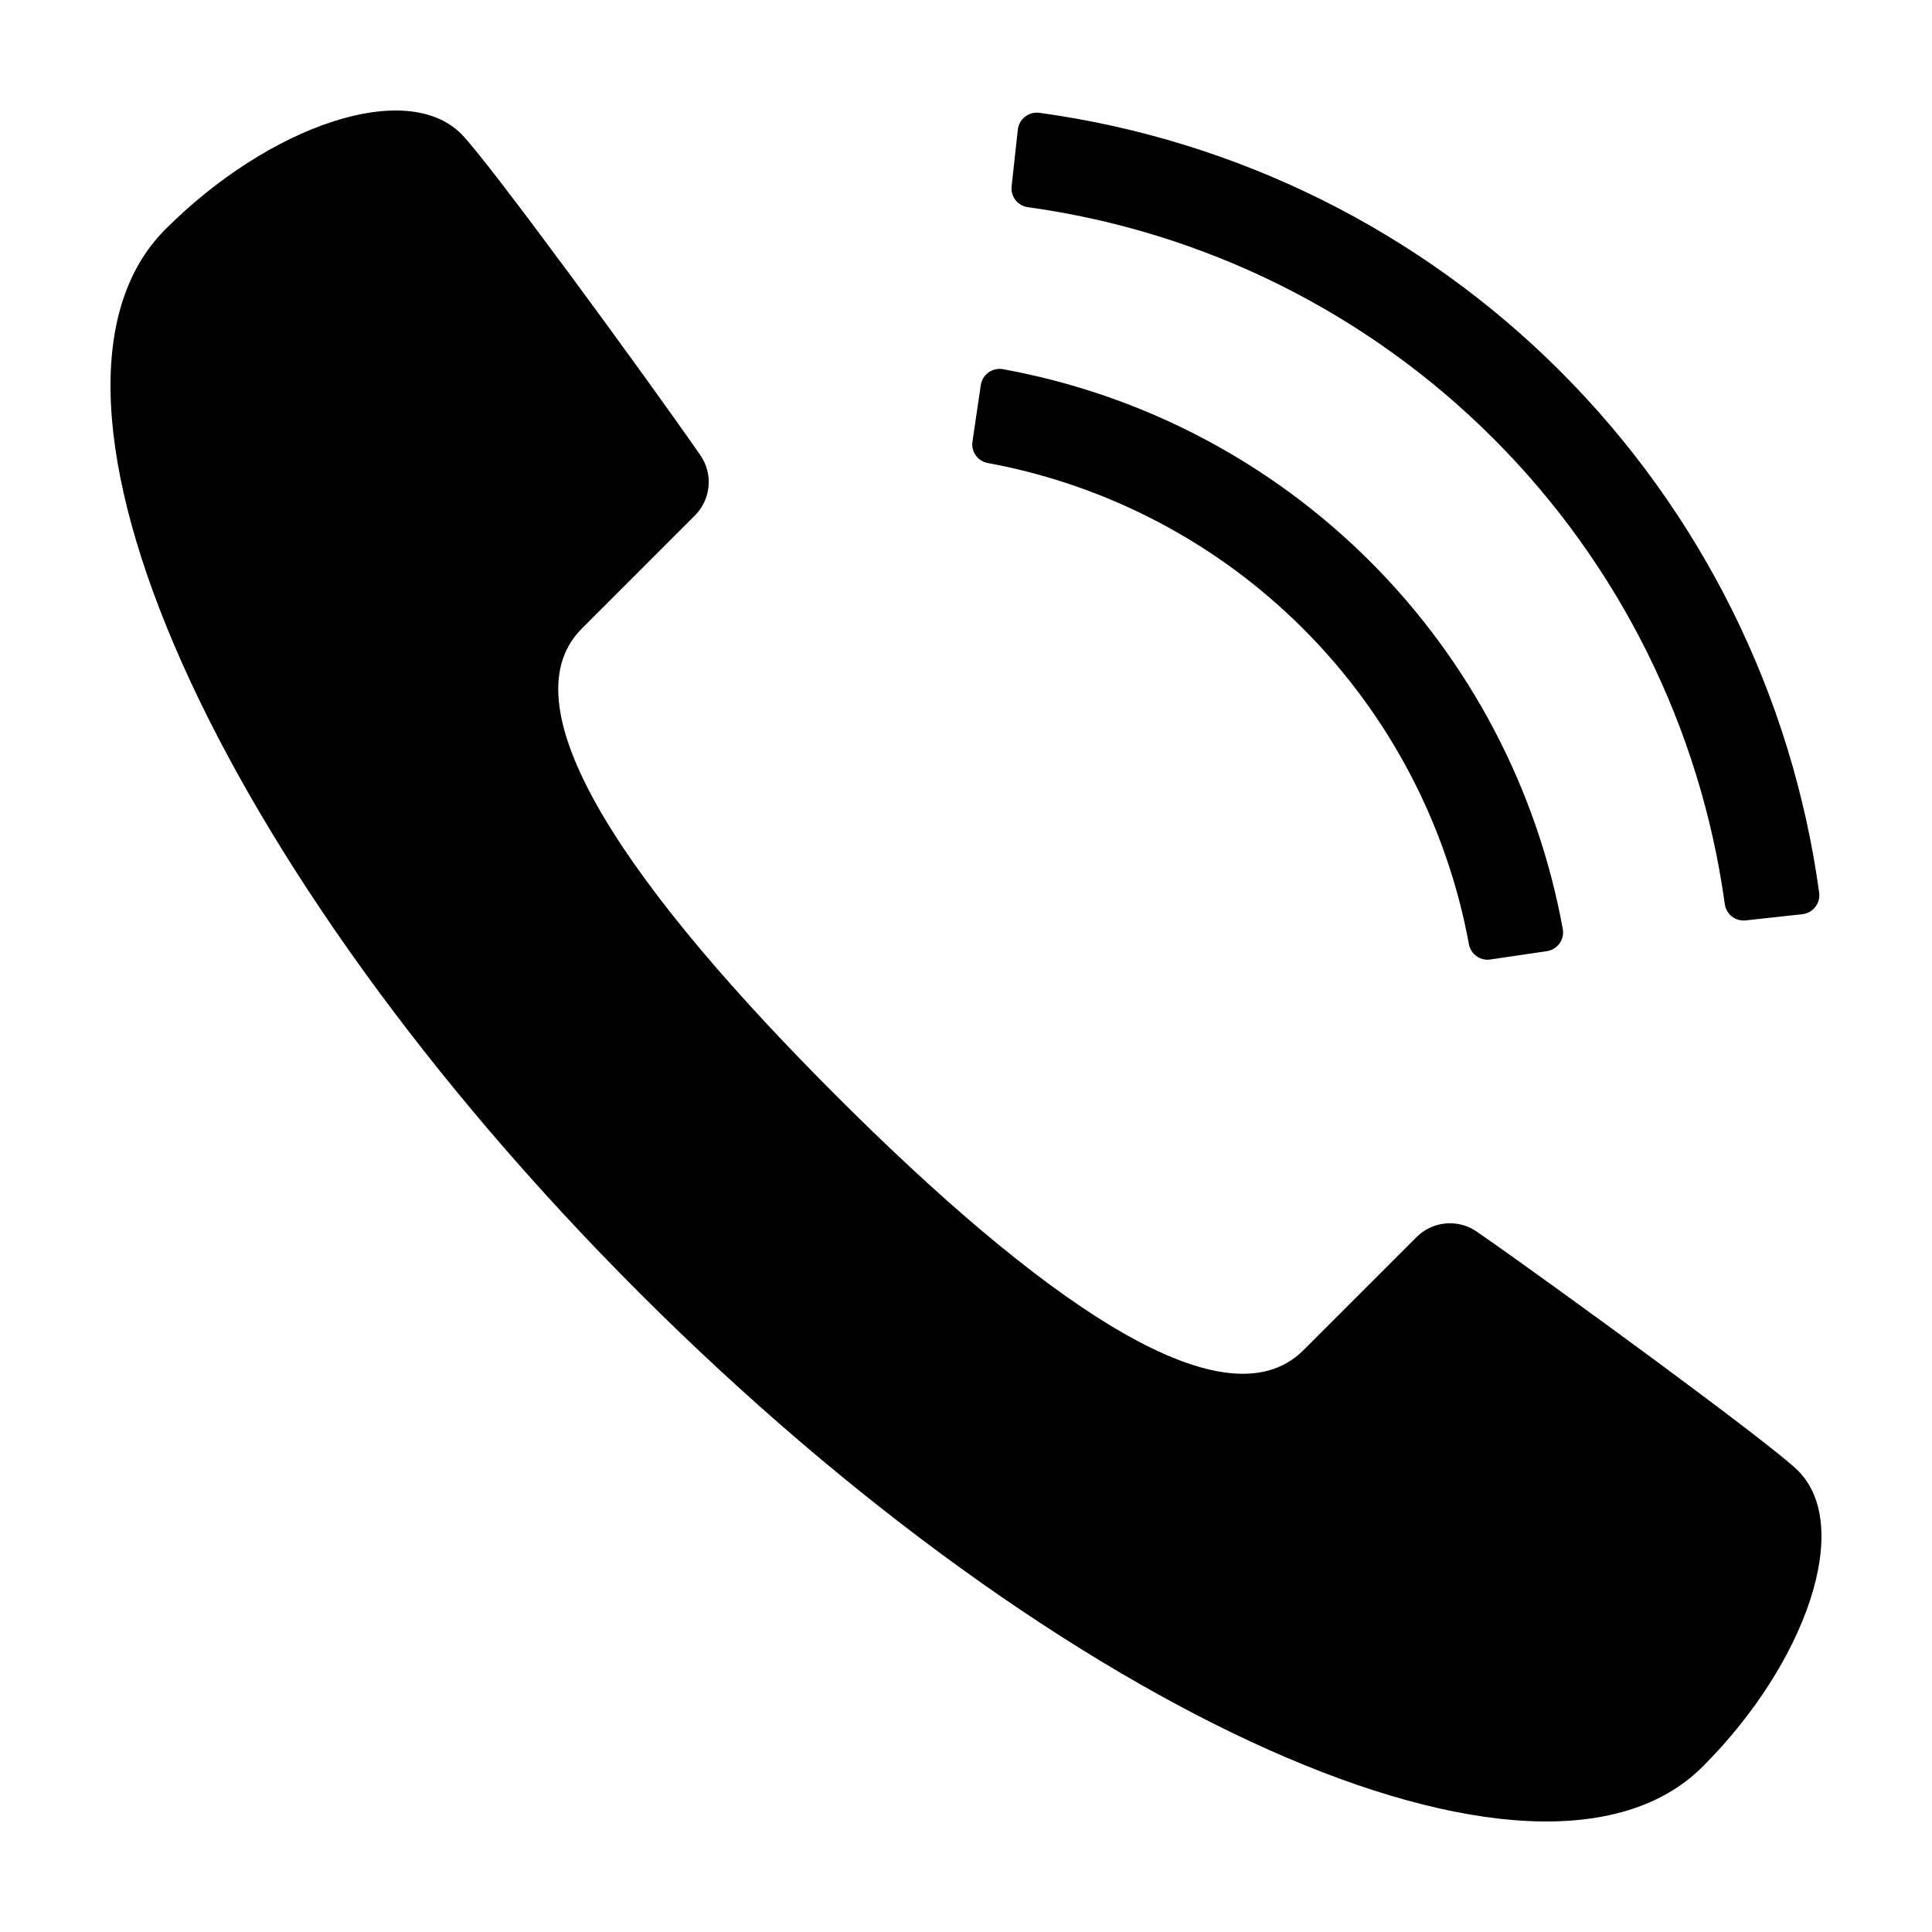 <?xml version="1.0" encoding="UTF-8"?>
<!-- Uploaded to: ICON Repo, www.iconrepo.com, Generator: ICON Repo Mixer Tools -->
<svg fill="#000000" width="800px" height="800px" version="1.1" viewBox="144 144 512 512" xmlns="http://www.w3.org/2000/svg">
 <g>
  <path d="m535.4 470.42c-4.996-3.469-11.758-2.852-16.043 1.461l-29.93 29.93c-21.348 21.348-70.988-14.602-123.81-67.426-52.824-52.824-88.773-102.46-67.426-123.81l29.93-29.93c4.312-4.289 4.93-11.051 1.461-16.043-14.371-20.691-56.297-78.07-63.336-85.105-14.676-14.676-50.973-2.176-78.414 25.266-43.184 43.184 13.035 169.28 125.58 281.82 112.54 112.54 238.64 168.76 281.82 125.58 27.441-27.441 39.941-63.738 25.266-78.414-7.035-7.039-64.41-48.965-85.102-63.336z"/>
  <path d="m405.84 266.72c31.645 5.844 60.77 21.152 83.523 43.906 22.754 22.758 38.062 51.883 43.906 83.527 0.449 2.676 2.953 4.512 5.641 4.129l15.004-2.211c1.34-0.191 2.547-0.918 3.348-2.012s1.125-2.465 0.902-3.801c-6.695-36.906-24.492-70.891-51.016-97.414-26.527-26.523-60.512-44.32-97.418-51.016-1.336-0.223-2.707 0.105-3.801 0.902-1.094 0.801-1.816 2.008-2.012 3.348l-2.211 15c-0.379 2.688 1.453 5.191 4.133 5.641z"/>
  <path d="m606.57 387.92 15.059-1.648c1.344-0.145 2.578-0.824 3.418-1.887 0.84-1.062 1.223-2.418 1.059-3.762-7.144-52.309-31.223-100.84-68.555-138.18s-85.863-61.41-138.17-68.555c-1.348-0.164-2.699 0.219-3.762 1.059s-1.742 2.074-1.887 3.418l-1.648 15.059c-0.285 2.715 1.652 5.156 4.359 5.488 46.691 6.453 90 27.98 123.33 61.312 33.332 33.332 54.859 76.641 61.312 123.33 0.336 2.707 2.773 4.644 5.488 4.359z"/>
 </g>
</svg>